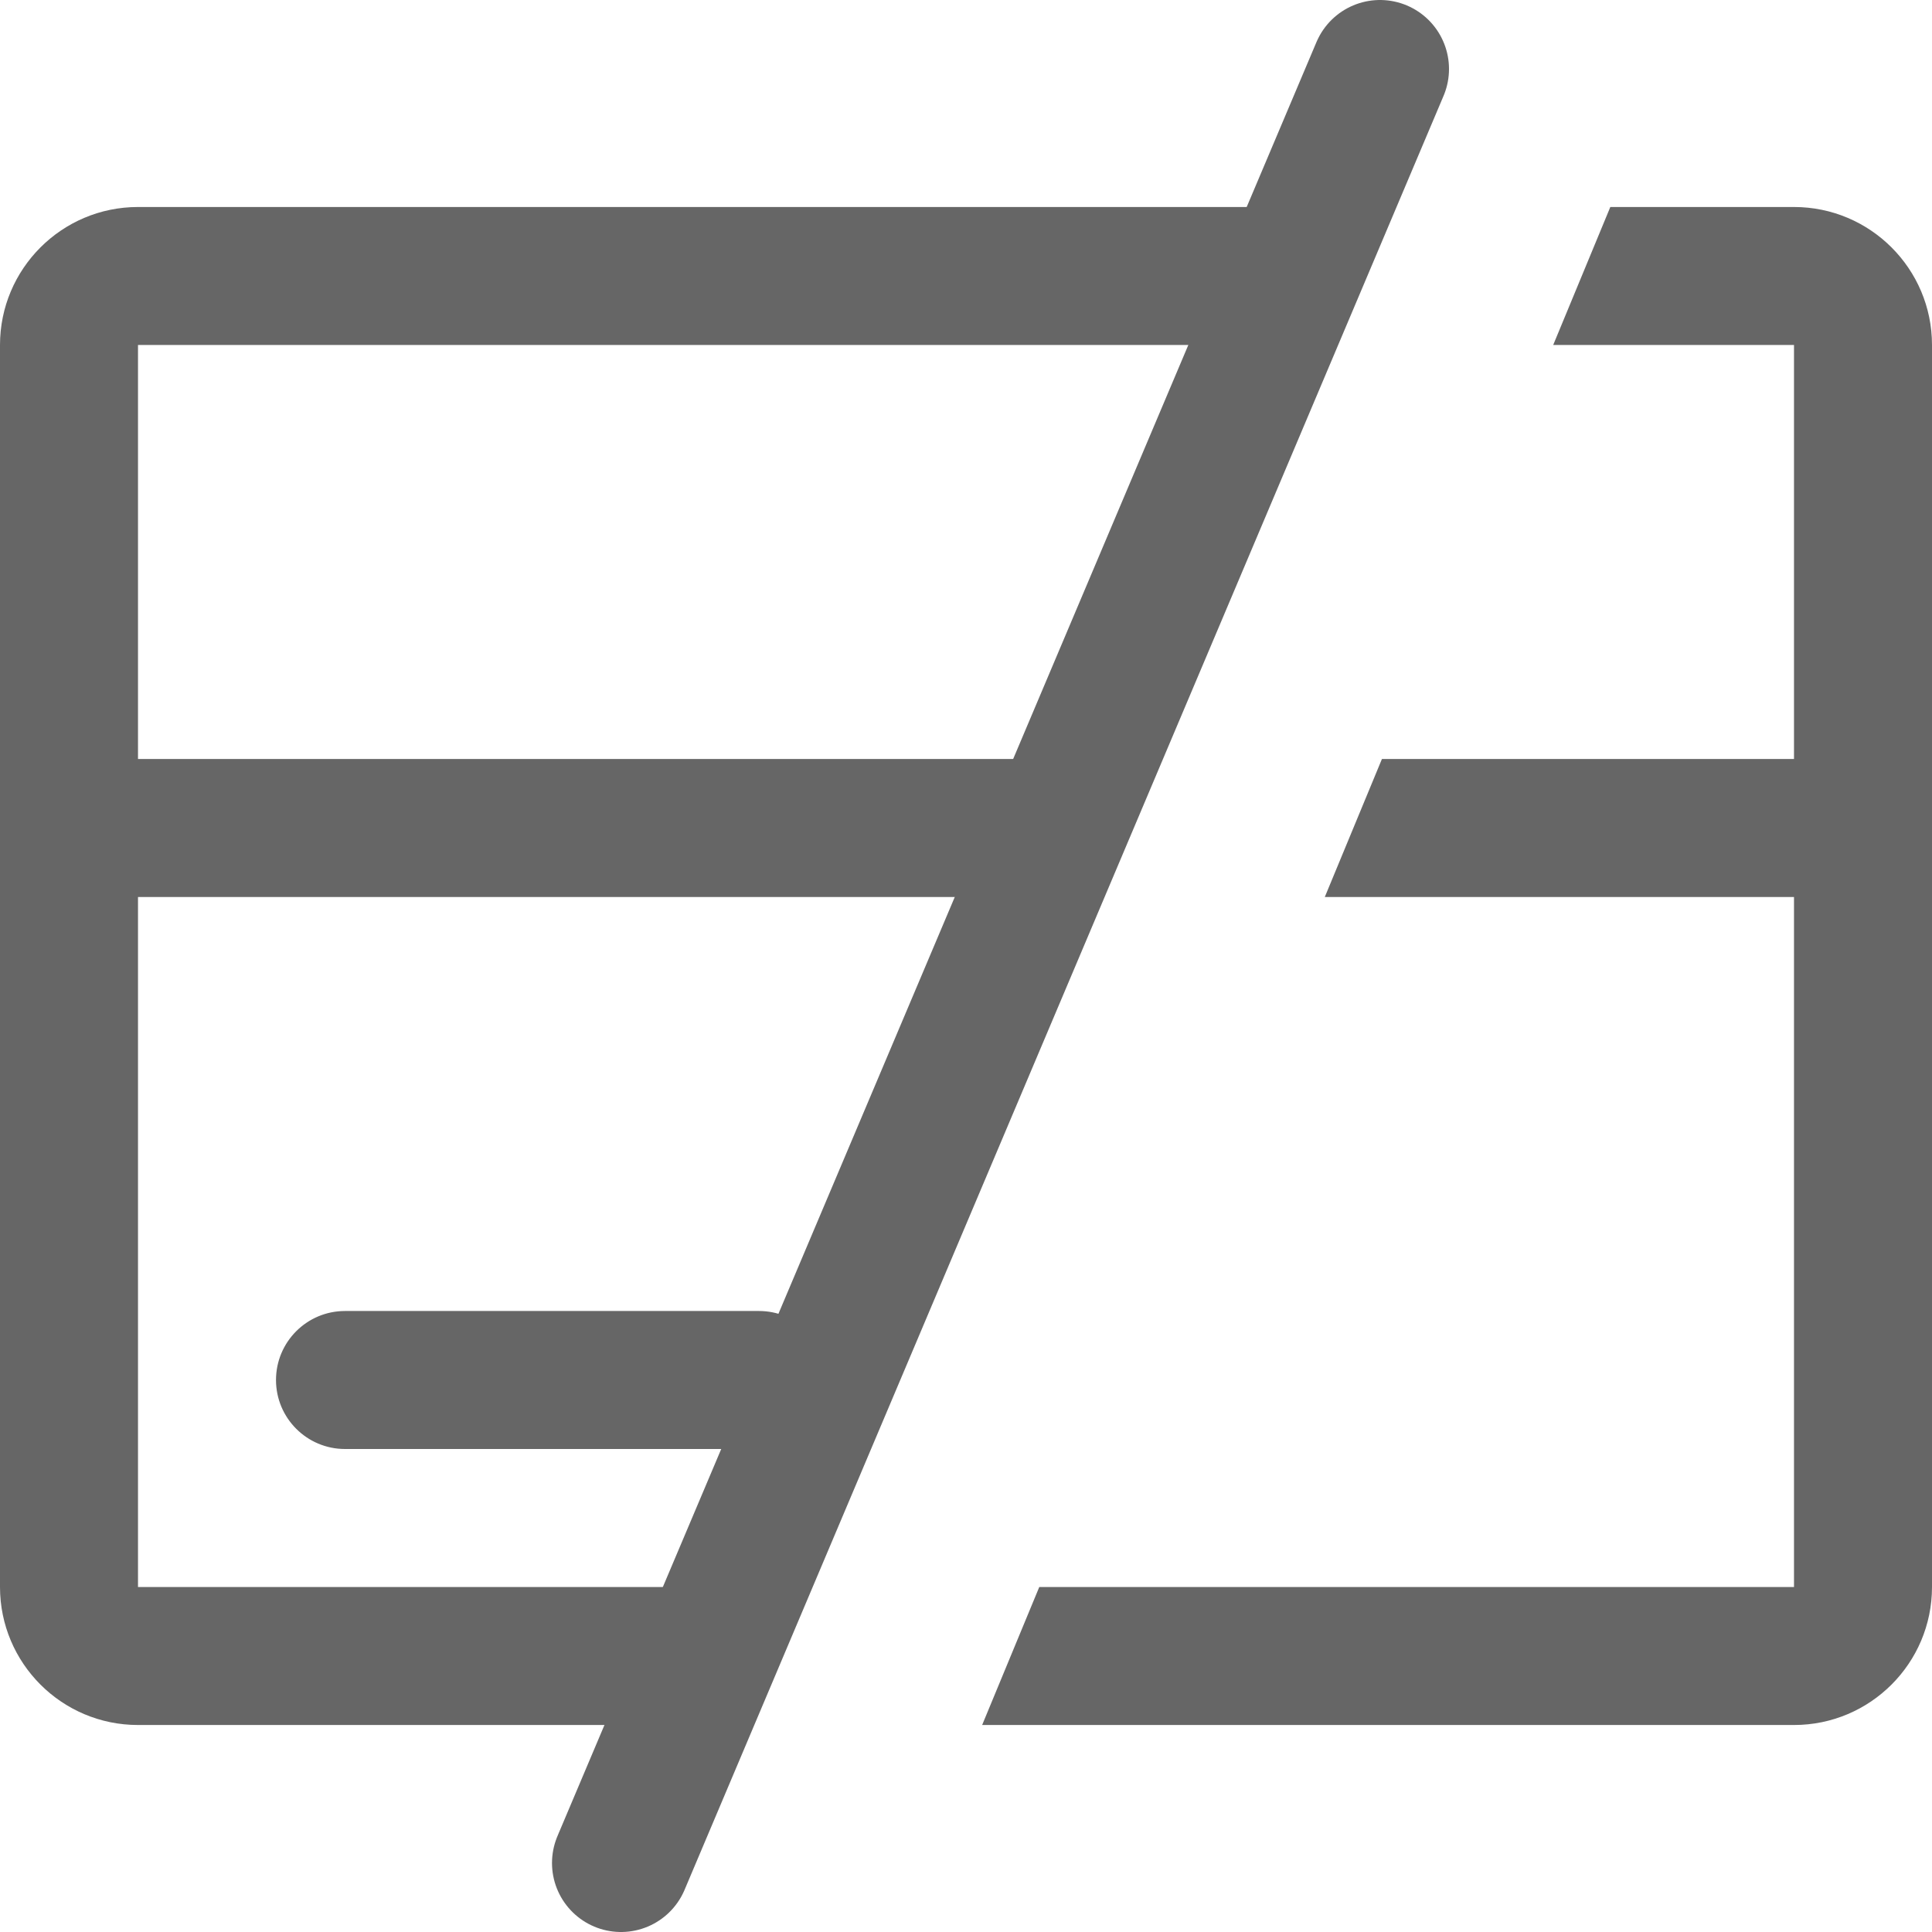 <svg width="14" height="14" viewBox="0 0 14 14" fill="none" xmlns="http://www.w3.org/2000/svg">
<path fill-rule="evenodd" clip-rule="evenodd" d="M7.117 12.5H13C13.552 12.5 14 12.052 14 11.5V6V2.5C14 1.948 13.552 1.5 13 1.5H11.669L11.255 2.5H13V5.5H10.014L9.6 6.5H13V11.5H7.531L7.117 12.5ZM5.999 9.97L5.832 10.374C5.744 10.452 5.628 10.5 5.5 10.5H2.5C2.224 10.5 2 10.276 2 10C2 9.724 2.224 9.5 2.5 9.5H5.5C5.766 9.5 5.984 9.708 5.999 9.97ZM7.435 6.5H1V11.5H5.366L4.952 12.5H1C0.448 12.5 0 12.052 0 11.5V6V2.5C0 1.948 0.448 1.5 1 1.5H9.504L9.09 2.5H1V5.5H7.849L7.435 6.5Z" fill="#666666"/>
<path d="M10 0.5L4.5 13.5" stroke="#666666" stroke-linecap="round"/>
</svg>
